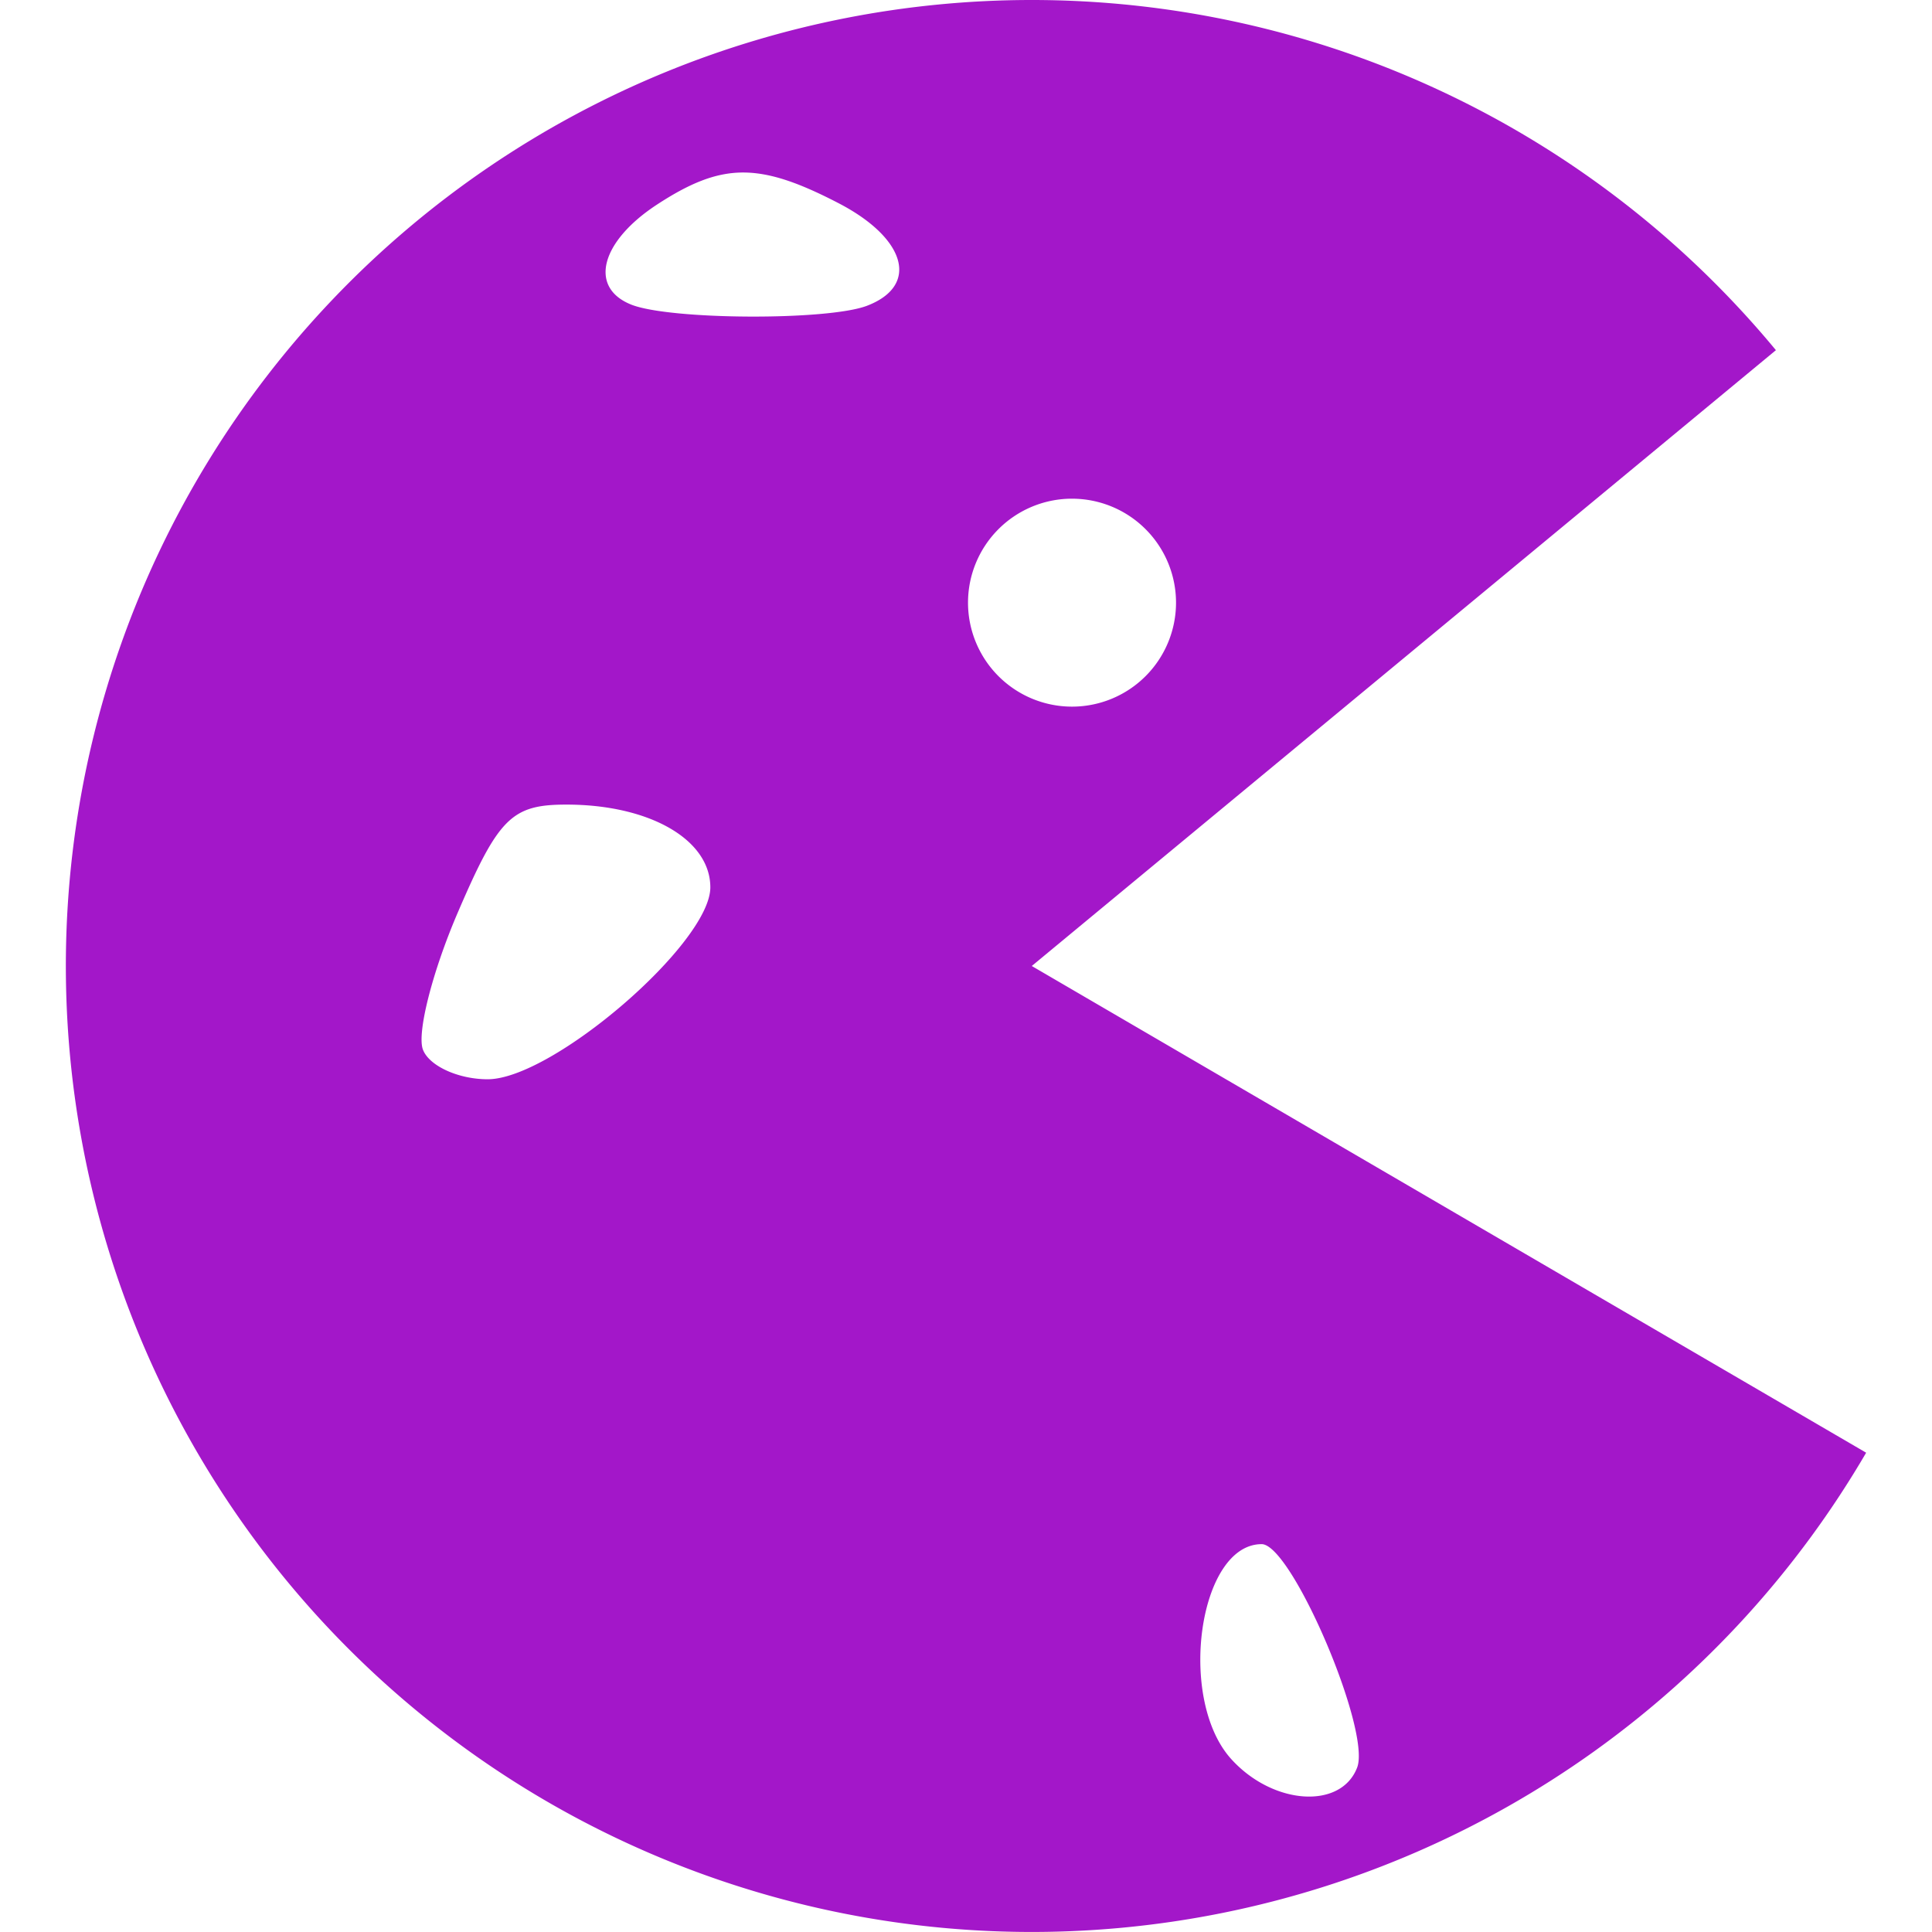 <svg role="img" width="32px" height="32px" viewBox="0 0 24 24" xmlns="http://www.w3.org/2000/svg"><title>Cookiecutter</title><path fill="#a317c9" d="M12.806 0a12 12 0 0 0-4.512.885A12 12 0 0 0 .858 12.978a12 12 0 0 0 9.303 10.724 12 12 0 0 0 13.021-5.656L12.817 12l9.244-7.65A12 12 0 0 0 12.806 0zM9.218 2.143c.34-.003.701.123 1.193.378.847.437 1.013 1.027.36 1.277-.487.187-2.457.177-2.932-.015-.526-.212-.38-.781.32-1.24.402-.263.72-.396 1.059-.4zm4.077 4.052a1.292 1.292 0 0 1 .022 0 1.292 1.292 0 0 1 1.292 1.291 1.292 1.292 0 0 1-1.292 1.292 1.292 1.292 0 0 1-1.292-1.292 1.292 1.292 0 0 1 1.27-1.291zm-6.259 3.8c1.033 0 1.788.434 1.788 1.028 0 .694-1.961 2.384-2.766 2.384-.365 0-.727-.166-.804-.368-.078-.203.117-.97.434-1.706.505-1.176.67-1.338 1.348-1.338zm8.637 9.187c.372 0 1.362 2.316 1.186 2.775-.201.524-1.046.467-1.564-.105-.676-.747-.404-2.67.378-2.67z"/></svg>
